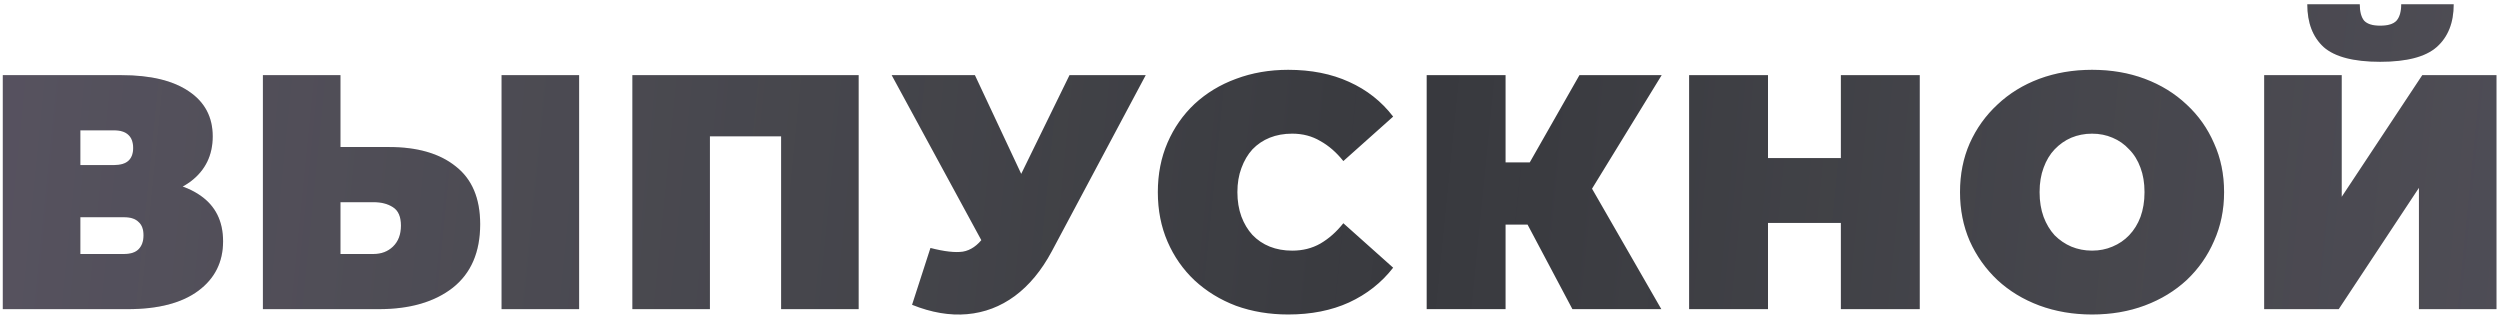 <?xml version="1.0" encoding="UTF-8"?> <svg xmlns="http://www.w3.org/2000/svg" width="558" height="71" viewBox="0 0 558 71" fill="none"> <path d="M0.626 69V16.776H27.111C33.577 16.776 38.575 17.969 42.107 20.357C45.688 22.744 47.478 26.101 47.478 30.429C47.478 34.656 45.837 38.014 42.554 40.5C39.272 42.938 34.845 44.156 29.274 44.156L30.767 40.127C36.685 40.127 41.336 41.296 44.718 43.634C48.1 45.971 49.791 49.379 49.791 53.855C49.791 58.48 47.951 62.161 44.27 64.897C40.59 67.632 35.342 69 28.528 69H0.626ZM17.934 56.69H27.708C29.15 56.69 30.219 56.342 30.916 55.645C31.662 54.899 32.035 53.855 32.035 52.512C32.035 51.169 31.662 50.174 30.916 49.528C30.219 48.831 29.15 48.483 27.708 48.483H17.934V56.69ZM17.934 36.845H25.395C26.887 36.845 27.981 36.521 28.677 35.875C29.374 35.228 29.722 34.283 29.722 33.04C29.722 31.747 29.374 30.777 28.677 30.13C27.981 29.434 26.887 29.086 25.395 29.086H17.934V36.845ZM86.808 32.816C93.174 32.816 98.148 34.258 101.729 37.143C105.36 39.978 107.176 44.281 107.176 50.05C107.176 56.267 105.136 60.992 101.058 64.225C96.979 67.408 91.483 69 84.57 69H58.681V16.776H75.99V32.816H86.808ZM83.376 56.69C85.117 56.69 86.559 56.143 87.703 55.049C88.897 53.905 89.494 52.338 89.494 50.348C89.494 48.359 88.897 46.991 87.703 46.245C86.559 45.499 85.117 45.126 83.376 45.126H75.99V56.69H83.376ZM111.95 69V16.776H129.259V69H111.95ZM141.145 69V16.776H191.653V69H174.344V26.698L178.149 30.429H154.648L158.453 26.698V69H141.145ZM207.677 55.347C210.761 56.143 213.173 56.416 214.914 56.168C216.655 55.869 218.197 54.8 219.539 52.96L222.076 49.379L223.568 47.737L238.713 16.776H255.724L234.759 56.093C232.471 60.37 229.711 63.703 226.478 66.09C223.295 68.428 219.763 69.771 215.884 70.119C212.004 70.467 207.901 69.771 203.574 68.03L207.677 55.347ZM223.344 61.539L199.023 16.776H217.6L232.894 49.379L223.344 61.539ZM287.525 70.194C283.347 70.194 279.468 69.547 275.886 68.254C272.355 66.911 269.271 65.021 266.635 62.584C264.049 60.147 262.035 57.262 260.592 53.929C259.15 50.597 258.429 46.917 258.429 42.888C258.429 38.859 259.15 35.178 260.592 31.846C262.035 28.514 264.049 25.629 266.635 23.192C269.271 20.755 272.355 18.89 275.886 17.596C279.468 16.253 283.347 15.582 287.525 15.582C292.648 15.582 297.174 16.477 301.103 18.268C305.082 20.058 308.365 22.645 310.951 26.027L299.835 35.949C298.293 34.01 296.577 32.518 294.687 31.473C292.847 30.379 290.758 29.832 288.42 29.832C286.58 29.832 284.914 30.13 283.422 30.727C281.93 31.324 280.636 32.194 279.542 33.338C278.498 34.482 277.677 35.875 277.08 37.516C276.483 39.108 276.185 40.898 276.185 42.888C276.185 44.877 276.483 46.693 277.08 48.334C277.677 49.926 278.498 51.294 279.542 52.437C280.636 53.581 281.93 54.452 283.422 55.049C284.914 55.645 286.58 55.944 288.42 55.944C290.758 55.944 292.847 55.422 294.687 54.377C296.577 53.283 298.293 51.766 299.835 49.826L310.951 59.749C308.365 63.081 305.082 65.668 301.103 67.508C297.174 69.298 292.648 70.194 287.525 70.194ZM350.963 69L337.982 44.529L352.007 36.322L370.808 69H350.963ZM318.435 69V16.776H336.042V69H318.435ZM330.969 50.125V36.248H350.739V50.125H330.969ZM353.723 44.753L337.534 43.112L352.53 16.776H370.883L353.723 44.753ZM410.882 16.776H428.489V69H410.882V16.776ZM394.618 69H377.011V16.776H394.618V69ZM412.076 49.752H393.424V35.278H412.076V49.752ZM466.945 70.194C462.718 70.194 458.788 69.522 455.158 68.179C451.576 66.836 448.468 64.946 445.832 62.509C443.196 60.022 441.132 57.113 439.64 53.78C438.197 50.448 437.476 46.817 437.476 42.888C437.476 38.909 438.197 35.278 439.64 31.995C441.132 28.663 443.196 25.778 445.832 23.341C448.468 20.854 451.576 18.939 455.158 17.596C458.788 16.253 462.718 15.582 466.945 15.582C471.223 15.582 475.152 16.253 478.733 17.596C482.314 18.939 485.423 20.854 488.059 23.341C490.695 25.778 492.734 28.663 494.177 31.995C495.669 35.278 496.415 38.909 496.415 42.888C496.415 46.817 495.669 50.448 494.177 53.78C492.734 57.113 490.695 60.022 488.059 62.509C485.423 64.946 482.314 66.836 478.733 68.179C475.152 69.522 471.223 70.194 466.945 70.194ZM466.945 55.944C468.587 55.944 470.104 55.645 471.496 55.049C472.939 54.452 474.182 53.606 475.227 52.512C476.321 51.368 477.166 50 477.763 48.409C478.36 46.767 478.659 44.927 478.659 42.888C478.659 40.849 478.36 39.033 477.763 37.442C477.166 35.8 476.321 34.432 475.227 33.338C474.182 32.194 472.939 31.324 471.496 30.727C470.104 30.13 468.587 29.832 466.945 29.832C465.304 29.832 463.762 30.13 462.32 30.727C460.927 31.324 459.684 32.194 458.589 33.338C457.545 34.432 456.724 35.8 456.127 37.442C455.531 39.033 455.232 40.849 455.232 42.888C455.232 44.927 455.531 46.767 456.127 48.409C456.724 50 457.545 51.368 458.589 52.512C459.684 53.606 460.927 54.452 462.32 55.049C463.762 55.645 465.304 55.944 466.945 55.944ZM505.363 69V16.776H522.672V43.932L540.652 16.776H557.214V69H539.906V41.918L522 69H505.363ZM531.251 13.791C525.333 13.791 521.13 12.697 518.643 10.509C516.206 8.271 514.987 5.087 514.987 0.959H526.7C526.7 2.6 527.024 3.819 527.67 4.615C528.367 5.361 529.56 5.734 531.251 5.734C532.992 5.734 534.211 5.361 534.907 4.615C535.603 3.819 535.951 2.6 535.951 0.959H547.665C547.665 5.087 546.396 8.271 543.86 10.509C541.373 12.697 537.17 13.791 531.251 13.791Z" fill="#38393E"></path> <path d="M0.626 69V16.776H27.111C33.577 16.776 38.575 17.969 42.107 20.357C45.688 22.744 47.478 26.101 47.478 30.429C47.478 34.656 45.837 38.014 42.554 40.5C39.272 42.938 34.845 44.156 29.274 44.156L30.767 40.127C36.685 40.127 41.336 41.296 44.718 43.634C48.1 45.971 49.791 49.379 49.791 53.855C49.791 58.48 47.951 62.161 44.27 64.897C40.59 67.632 35.342 69 28.528 69H0.626ZM17.934 56.69H27.708C29.15 56.69 30.219 56.342 30.916 55.645C31.662 54.899 32.035 53.855 32.035 52.512C32.035 51.169 31.662 50.174 30.916 49.528C30.219 48.831 29.15 48.483 27.708 48.483H17.934V56.69ZM17.934 36.845H25.395C26.887 36.845 27.981 36.521 28.677 35.875C29.374 35.228 29.722 34.283 29.722 33.04C29.722 31.747 29.374 30.777 28.677 30.13C27.981 29.434 26.887 29.086 25.395 29.086H17.934V36.845ZM86.808 32.816C93.174 32.816 98.148 34.258 101.729 37.143C105.36 39.978 107.176 44.281 107.176 50.05C107.176 56.267 105.136 60.992 101.058 64.225C96.979 67.408 91.483 69 84.57 69H58.681V16.776H75.99V32.816H86.808ZM83.376 56.69C85.117 56.69 86.559 56.143 87.703 55.049C88.897 53.905 89.494 52.338 89.494 50.348C89.494 48.359 88.897 46.991 87.703 46.245C86.559 45.499 85.117 45.126 83.376 45.126H75.99V56.69H83.376ZM111.95 69V16.776H129.259V69H111.95ZM141.145 69V16.776H191.653V69H174.344V26.698L178.149 30.429H154.648L158.453 26.698V69H141.145ZM207.677 55.347C210.761 56.143 213.173 56.416 214.914 56.168C216.655 55.869 218.197 54.8 219.539 52.96L222.076 49.379L223.568 47.737L238.713 16.776H255.724L234.759 56.093C232.471 60.37 229.711 63.703 226.478 66.09C223.295 68.428 219.763 69.771 215.884 70.119C212.004 70.467 207.901 69.771 203.574 68.03L207.677 55.347ZM223.344 61.539L199.023 16.776H217.6L232.894 49.379L223.344 61.539ZM287.525 70.194C283.347 70.194 279.468 69.547 275.886 68.254C272.355 66.911 269.271 65.021 266.635 62.584C264.049 60.147 262.035 57.262 260.592 53.929C259.15 50.597 258.429 46.917 258.429 42.888C258.429 38.859 259.15 35.178 260.592 31.846C262.035 28.514 264.049 25.629 266.635 23.192C269.271 20.755 272.355 18.89 275.886 17.596C279.468 16.253 283.347 15.582 287.525 15.582C292.648 15.582 297.174 16.477 301.103 18.268C305.082 20.058 308.365 22.645 310.951 26.027L299.835 35.949C298.293 34.01 296.577 32.518 294.687 31.473C292.847 30.379 290.758 29.832 288.42 29.832C286.58 29.832 284.914 30.13 283.422 30.727C281.93 31.324 280.636 32.194 279.542 33.338C278.498 34.482 277.677 35.875 277.08 37.516C276.483 39.108 276.185 40.898 276.185 42.888C276.185 44.877 276.483 46.693 277.08 48.334C277.677 49.926 278.498 51.294 279.542 52.437C280.636 53.581 281.93 54.452 283.422 55.049C284.914 55.645 286.58 55.944 288.42 55.944C290.758 55.944 292.847 55.422 294.687 54.377C296.577 53.283 298.293 51.766 299.835 49.826L310.951 59.749C308.365 63.081 305.082 65.668 301.103 67.508C297.174 69.298 292.648 70.194 287.525 70.194ZM350.963 69L337.982 44.529L352.007 36.322L370.808 69H350.963ZM318.435 69V16.776H336.042V69H318.435ZM330.969 50.125V36.248H350.739V50.125H330.969ZM353.723 44.753L337.534 43.112L352.53 16.776H370.883L353.723 44.753ZM410.882 16.776H428.489V69H410.882V16.776ZM394.618 69H377.011V16.776H394.618V69ZM412.076 49.752H393.424V35.278H412.076V49.752ZM466.945 70.194C462.718 70.194 458.788 69.522 455.158 68.179C451.576 66.836 448.468 64.946 445.832 62.509C443.196 60.022 441.132 57.113 439.64 53.78C438.197 50.448 437.476 46.817 437.476 42.888C437.476 38.909 438.197 35.278 439.64 31.995C441.132 28.663 443.196 25.778 445.832 23.341C448.468 20.854 451.576 18.939 455.158 17.596C458.788 16.253 462.718 15.582 466.945 15.582C471.223 15.582 475.152 16.253 478.733 17.596C482.314 18.939 485.423 20.854 488.059 23.341C490.695 25.778 492.734 28.663 494.177 31.995C495.669 35.278 496.415 38.909 496.415 42.888C496.415 46.817 495.669 50.448 494.177 53.78C492.734 57.113 490.695 60.022 488.059 62.509C485.423 64.946 482.314 66.836 478.733 68.179C475.152 69.522 471.223 70.194 466.945 70.194ZM466.945 55.944C468.587 55.944 470.104 55.645 471.496 55.049C472.939 54.452 474.182 53.606 475.227 52.512C476.321 51.368 477.166 50 477.763 48.409C478.36 46.767 478.659 44.927 478.659 42.888C478.659 40.849 478.36 39.033 477.763 37.442C477.166 35.8 476.321 34.432 475.227 33.338C474.182 32.194 472.939 31.324 471.496 30.727C470.104 30.13 468.587 29.832 466.945 29.832C465.304 29.832 463.762 30.13 462.32 30.727C460.927 31.324 459.684 32.194 458.589 33.338C457.545 34.432 456.724 35.8 456.127 37.442C455.531 39.033 455.232 40.849 455.232 42.888C455.232 44.927 455.531 46.767 456.127 48.409C456.724 50 457.545 51.368 458.589 52.512C459.684 53.606 460.927 54.452 462.32 55.049C463.762 55.645 465.304 55.944 466.945 55.944ZM505.363 69V16.776H522.672V43.932L540.652 16.776H557.214V69H539.906V41.918L522 69H505.363ZM531.251 13.791C525.333 13.791 521.13 12.697 518.643 10.509C516.206 8.271 514.987 5.087 514.987 0.959H526.7C526.7 2.6 527.024 3.819 527.67 4.615C528.367 5.361 529.56 5.734 531.251 5.734C532.992 5.734 534.211 5.361 534.907 4.615C535.603 3.819 535.951 2.6 535.951 0.959H547.665C547.665 5.087 546.396 8.271 543.86 10.509C541.373 12.697 537.17 13.791 531.251 13.791Z" fill="url(#paint0_linear_369_3)" fill-opacity="0.3"></path> <defs> <linearGradient id="paint0_linear_369_3" x1="-239.755" y1="-56.5" x2="919.132" y2="59.193" gradientUnits="userSpaceOnUse"> <stop stop-color="#D9A4FF"></stop> <stop offset="0.486" stop-color="white" stop-opacity="0"></stop> <stop offset="1" stop-color="#D9A4FF"></stop> </linearGradient> </defs> </svg> 